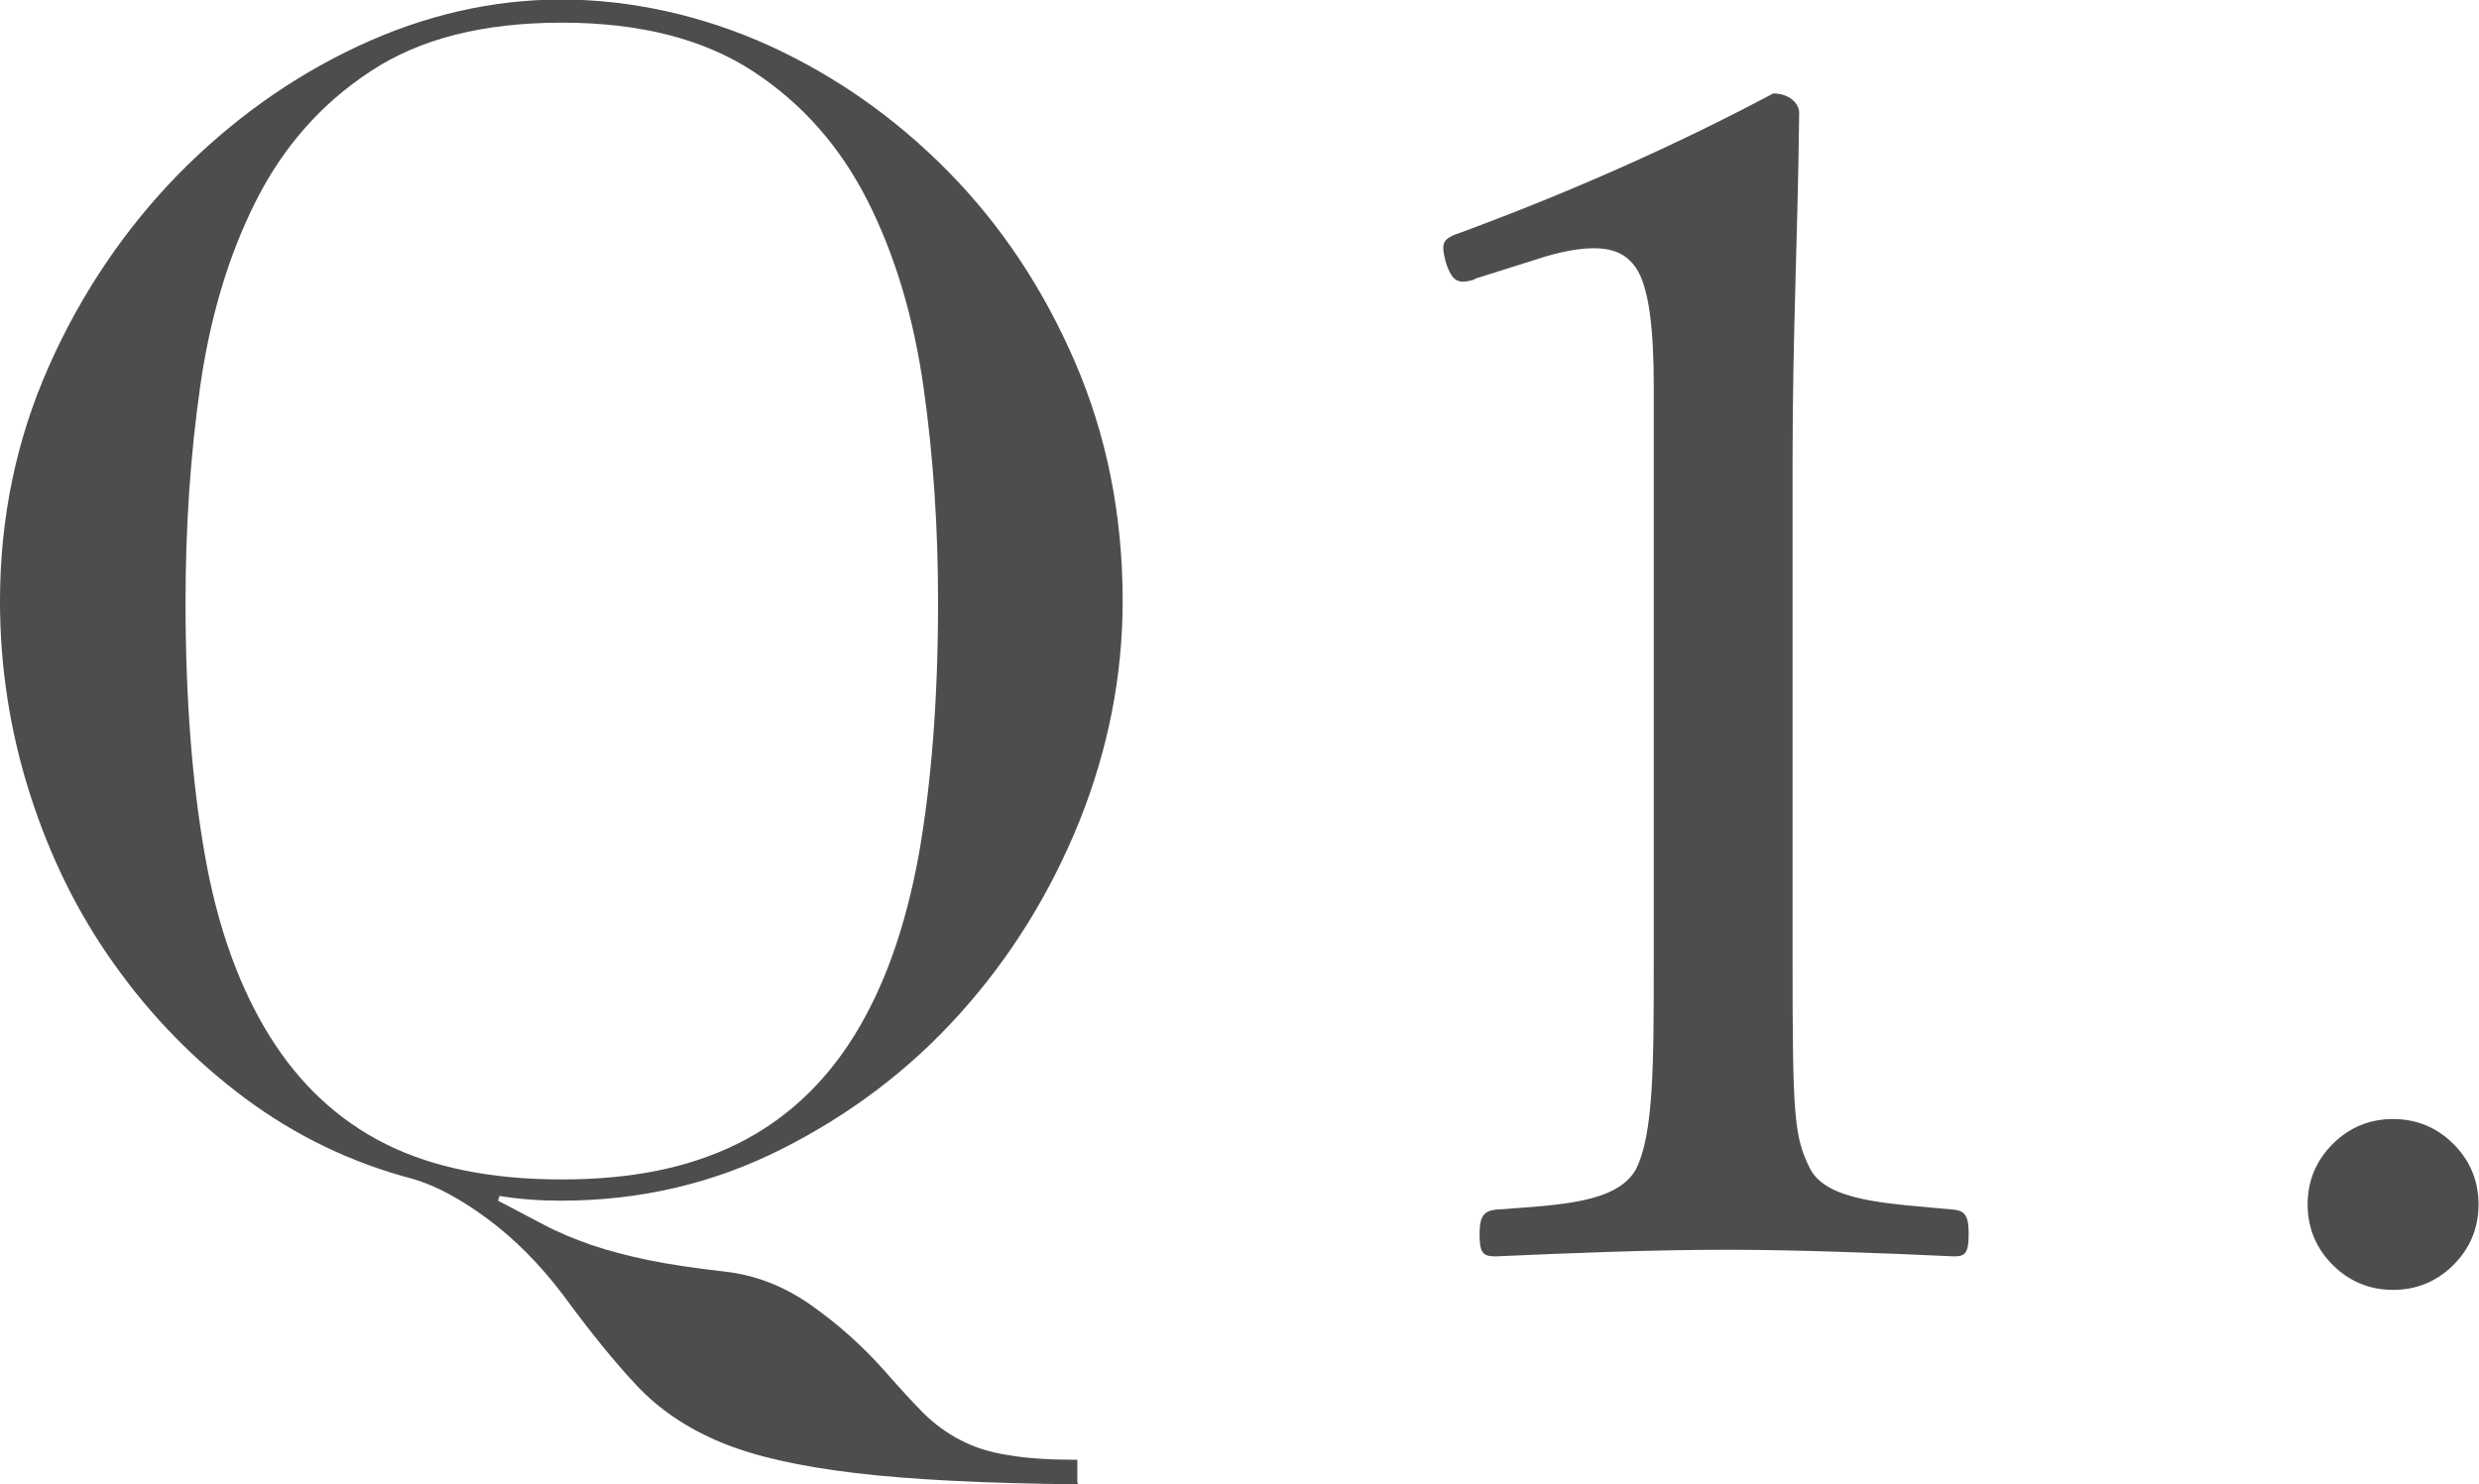 <?xml version="1.0" encoding="UTF-8"?><svg id="_レイヤー_2" xmlns="http://www.w3.org/2000/svg" width="52.51" height="31.45" viewBox="0 0 52.51 31.45"><defs><style>.cls-1{fill:#4d4d4d;}</style></defs><g id="_要素"><path class="cls-1" d="m22.84,31.45c-1.98-.02-3.56-.1-4.73-.24s-2.12-.35-2.84-.65c-.72-.3-1.31-.7-1.78-1.2-.47-.5-.99-1.14-1.56-1.92-.5-.66-1.04-1.2-1.61-1.62-.57-.42-1.09-.7-1.57-.84-1.3-.34-2.48-.91-3.56-1.71-1.07-.8-1.99-1.74-2.77-2.84-.78-1.09-1.37-2.3-1.79-3.62-.42-1.32-.63-2.68-.63-4.07,0-1.78.35-3.44,1.04-4.99.69-1.55,1.61-2.9,2.73-4.05,1.13-1.15,2.4-2.06,3.81-2.72,1.41-.66,2.85-.99,4.31-.99s2.97.33,4.39.97c1.42.65,2.69,1.54,3.81,2.68s2.01,2.48,2.68,4.03c.67,1.55,1.01,3.24,1.01,5.06,0,1.6-.31,3.16-.92,4.68-.62,1.53-1.46,2.88-2.53,4.07-1.07,1.19-2.33,2.14-3.78,2.87-1.45.73-3,1.09-4.67,1.09-.43,0-.87-.03-1.3-.1l-.03.1c.34.18.67.35.97.51s.64.3,1.01.43c.36.12.77.23,1.21.32s.97.17,1.59.24c.66.07,1.28.31,1.86.72.58.41,1.1.88,1.56,1.4.3.34.56.63.8.87s.5.43.79.58c.28.15.62.26,1.01.32.39.07.88.1,1.47.1v.48ZM3.93,12.75c0,2.05.14,3.84.41,5.37.27,1.53.73,2.8,1.37,3.83.64,1.03,1.46,1.79,2.46,2.29,1,.5,2.24.75,3.73.75s2.69-.25,3.71-.75c1.01-.5,1.84-1.26,2.48-2.29.64-1.03,1.09-2.3,1.37-3.83.27-1.53.41-3.32.41-5.37,0-1.57-.1-3.09-.31-4.56-.21-1.47-.6-2.78-1.18-3.93-.58-1.15-1.39-2.07-2.43-2.75-1.04-.68-2.39-1.03-4.05-1.03s-3.01.34-4.05,1.03c-1.04.68-1.85,1.6-2.43,2.75s-.97,2.46-1.18,3.93c-.21,1.47-.31,2.99-.31,4.56Z"/><path class="cls-1" d="m31.24,5.92c-.34.1-.48.07-.62-.38-.1-.41-.07-.48.34-.62,2.22-.82,4.48-1.81,6.6-2.94.34,0,.55.21.55.41-.03,2.7-.14,4.65-.14,7.42v10.49c0,3.38.03,3.79.38,4.48.38.68,1.64.72,3.04.85.24.03.31.14.31.51,0,.41-.07.48-.31.48-1.5-.07-3.35-.14-4.79-.14-1.64,0-3.32.07-4.92.14-.27,0-.34-.07-.34-.48,0-.38.1-.48.34-.51,1.37-.1,2.56-.14,2.97-.85.38-.75.38-2.22.38-4.48v-12.1c0-1.23-.1-2.12-.38-2.53-.17-.24-.41-.41-.89-.41-.31,0-.72.07-1.23.24l-1.3.41Z"/><path class="cls-1" d="m48.88,25.52c0-.5.18-.93.53-1.28.35-.35.78-.53,1.28-.53s.93.18,1.28.53c.35.35.53.78.53,1.28s-.18.93-.53,1.28c-.35.35-.78.53-1.28.53s-.93-.18-1.28-.53c-.35-.35-.53-.78-.53-1.28Z"/></g></svg>